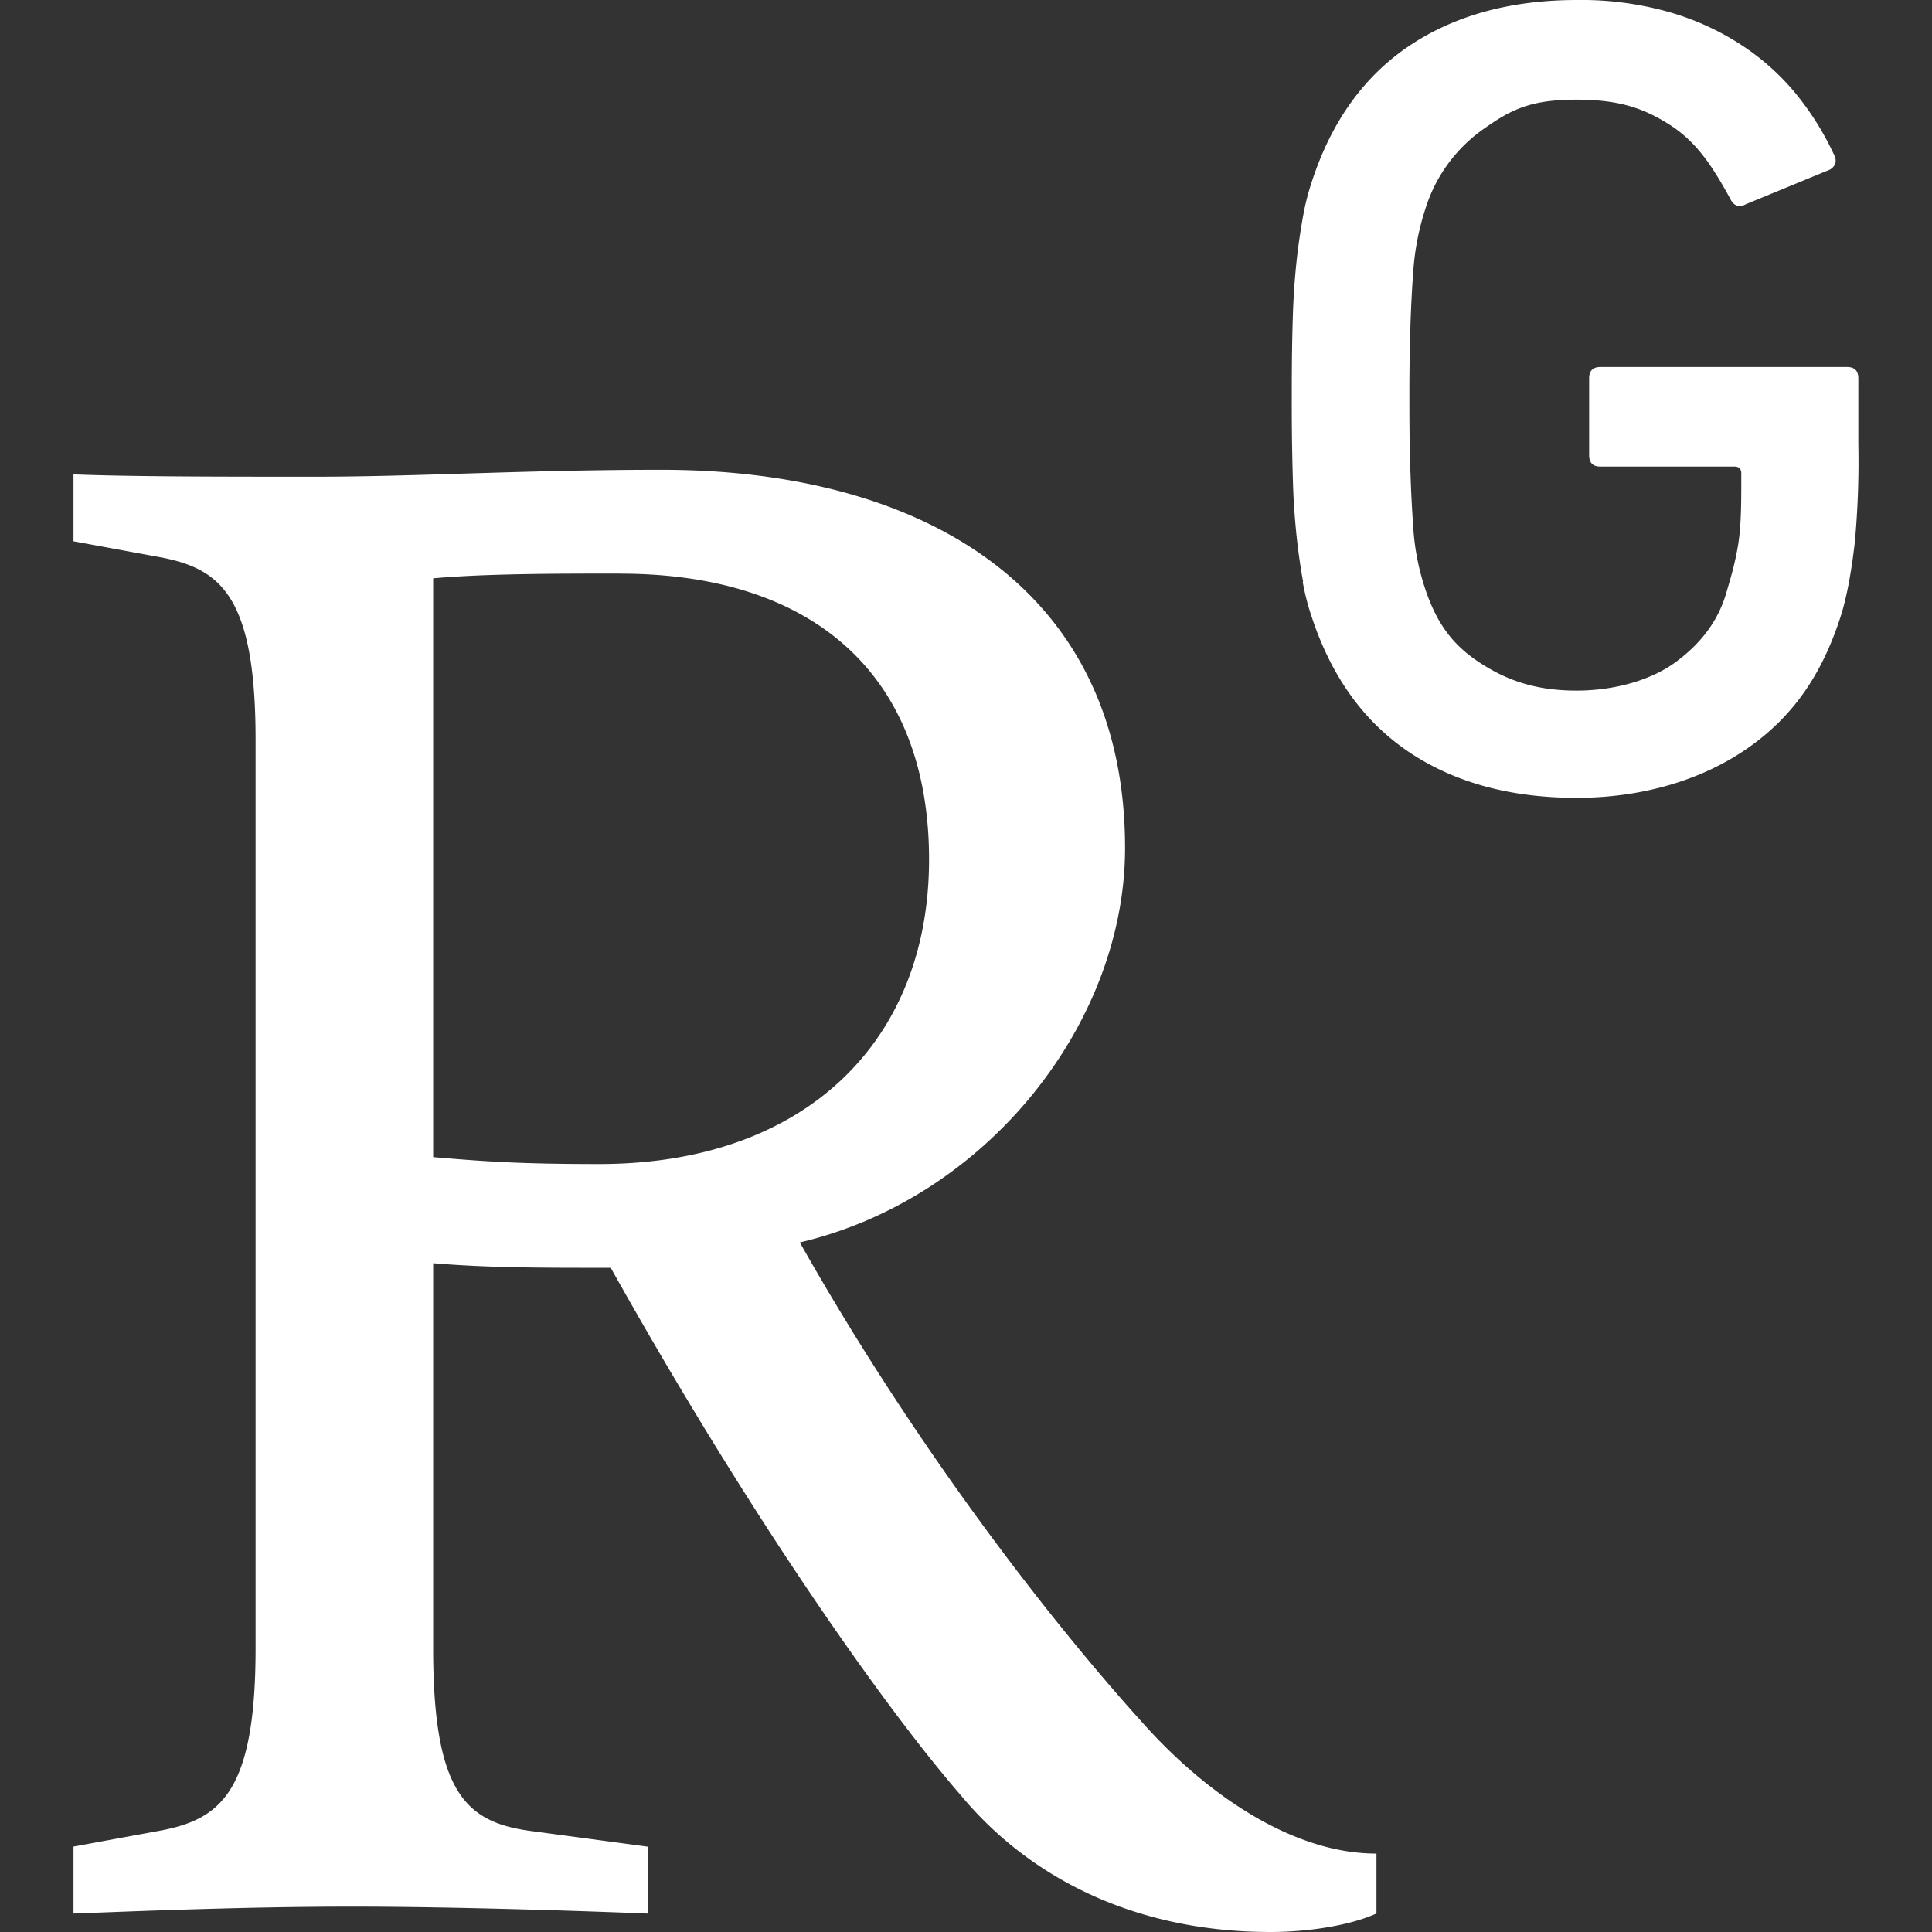 <svg xmlns="http://www.w3.org/2000/svg" width="1em" height="1em" viewBox="0 0 24 24"><rect x="0" y="0" width="24" height="24" fill="#333333" stroke="none"/><path fill="white" d="M19.586 0q-1.226.001-2.073.565q-.846.565-1.213 1.68a3 3 0 0 0-.112.437a8 8 0 0 0-.078.53a9 9 0 0 0-.05.727q-.014.423-.013 1.016a31.121 31.123 0 0 0 .014 1.017a9 9 0 0 0 .05.727a8 8 0 0 0 .077.53h-.005a3 3 0 0 0 .113.438q.368 1.114 1.214 1.68q.847.564 2.075.564c.8 0 1.536-.213 2.105-.603c.57-.39.94-.916 1.175-1.65c.076-.235.135-.558.177-.93a11 11 0 0 0 .043-1.207v-.82q0-.142-.14-.142h-3.064q-.14 0-.14.141v.956q0 .14.14.14h1.666q.084.001.084.086c0 .36 0 .62-.036.865c-.038.244-.1.447-.147.606c-.108.385-.348.664-.638.876s-.738.35-1.227.35c-.545 0-.901-.15-1.21-.353c-.306-.203-.517-.454-.67-.915a3 3 0 0 1-.147-.762a17.366 17.367 0 0 1-.034-.656q-.015-.39-.014-.939a26.401 26.403 0 0 1 .014-.938a16 16 0 0 1 .035-.656a3.2 3.2 0 0 1 .148-.76a1.9 1.9 0 0 1 .742-1.01c.344-.244.593-.352 1.137-.352c.508 0 .815.096 1.144.303c.33.207.528.492.764.925q.069.141.198.07l1.044-.43q.113-.072.042-.199a3.6 3.6 0 0 0-.466-.742a3 3 0 0 0-.679-.607a3.3 3.3 0 0 0-.903-.41A4 4 0 0 0 19.586 0M8.217 5.836c-1.69 0-3.036.086-4.297.086c-1.146 0-2.291 0-3.007-.029v.831l1.088.2c.744.144 1.174.488 1.174 2.264v11.288c0 1.777-.43 2.12-1.174 2.263l-1.088.2v.832c.773-.029 2.12-.086 3.465-.086c1.29 0 2.951.057 3.667.086v-.831l-1.49-.2c-.773-.115-1.174-.487-1.174-2.264v-4.784c.688.057 1.29.057 2.206.057c1.748 3.123 3.41 5.472 4.355 6.56c.86 1.032 2.177 1.691 3.839 1.691c.487 0 1.003-.086 1.318-.23v-.744c-1.031 0-2.063-.716-2.808-1.518c-1.26-1.376-2.95-3.582-4.355-6.074c2.32-.545 4.04-2.722 4.04-4.9c0-3.208-2.492-4.698-5.758-4.698zm-.515 1.29c2.406 0 3.839 1.26 3.839 3.552c0 2.263-1.547 3.782-4.097 3.782c-.974 0-1.404-.03-2.063-.086v-7.19c.66-.059 1.547-.059 2.32-.059z"/></svg>